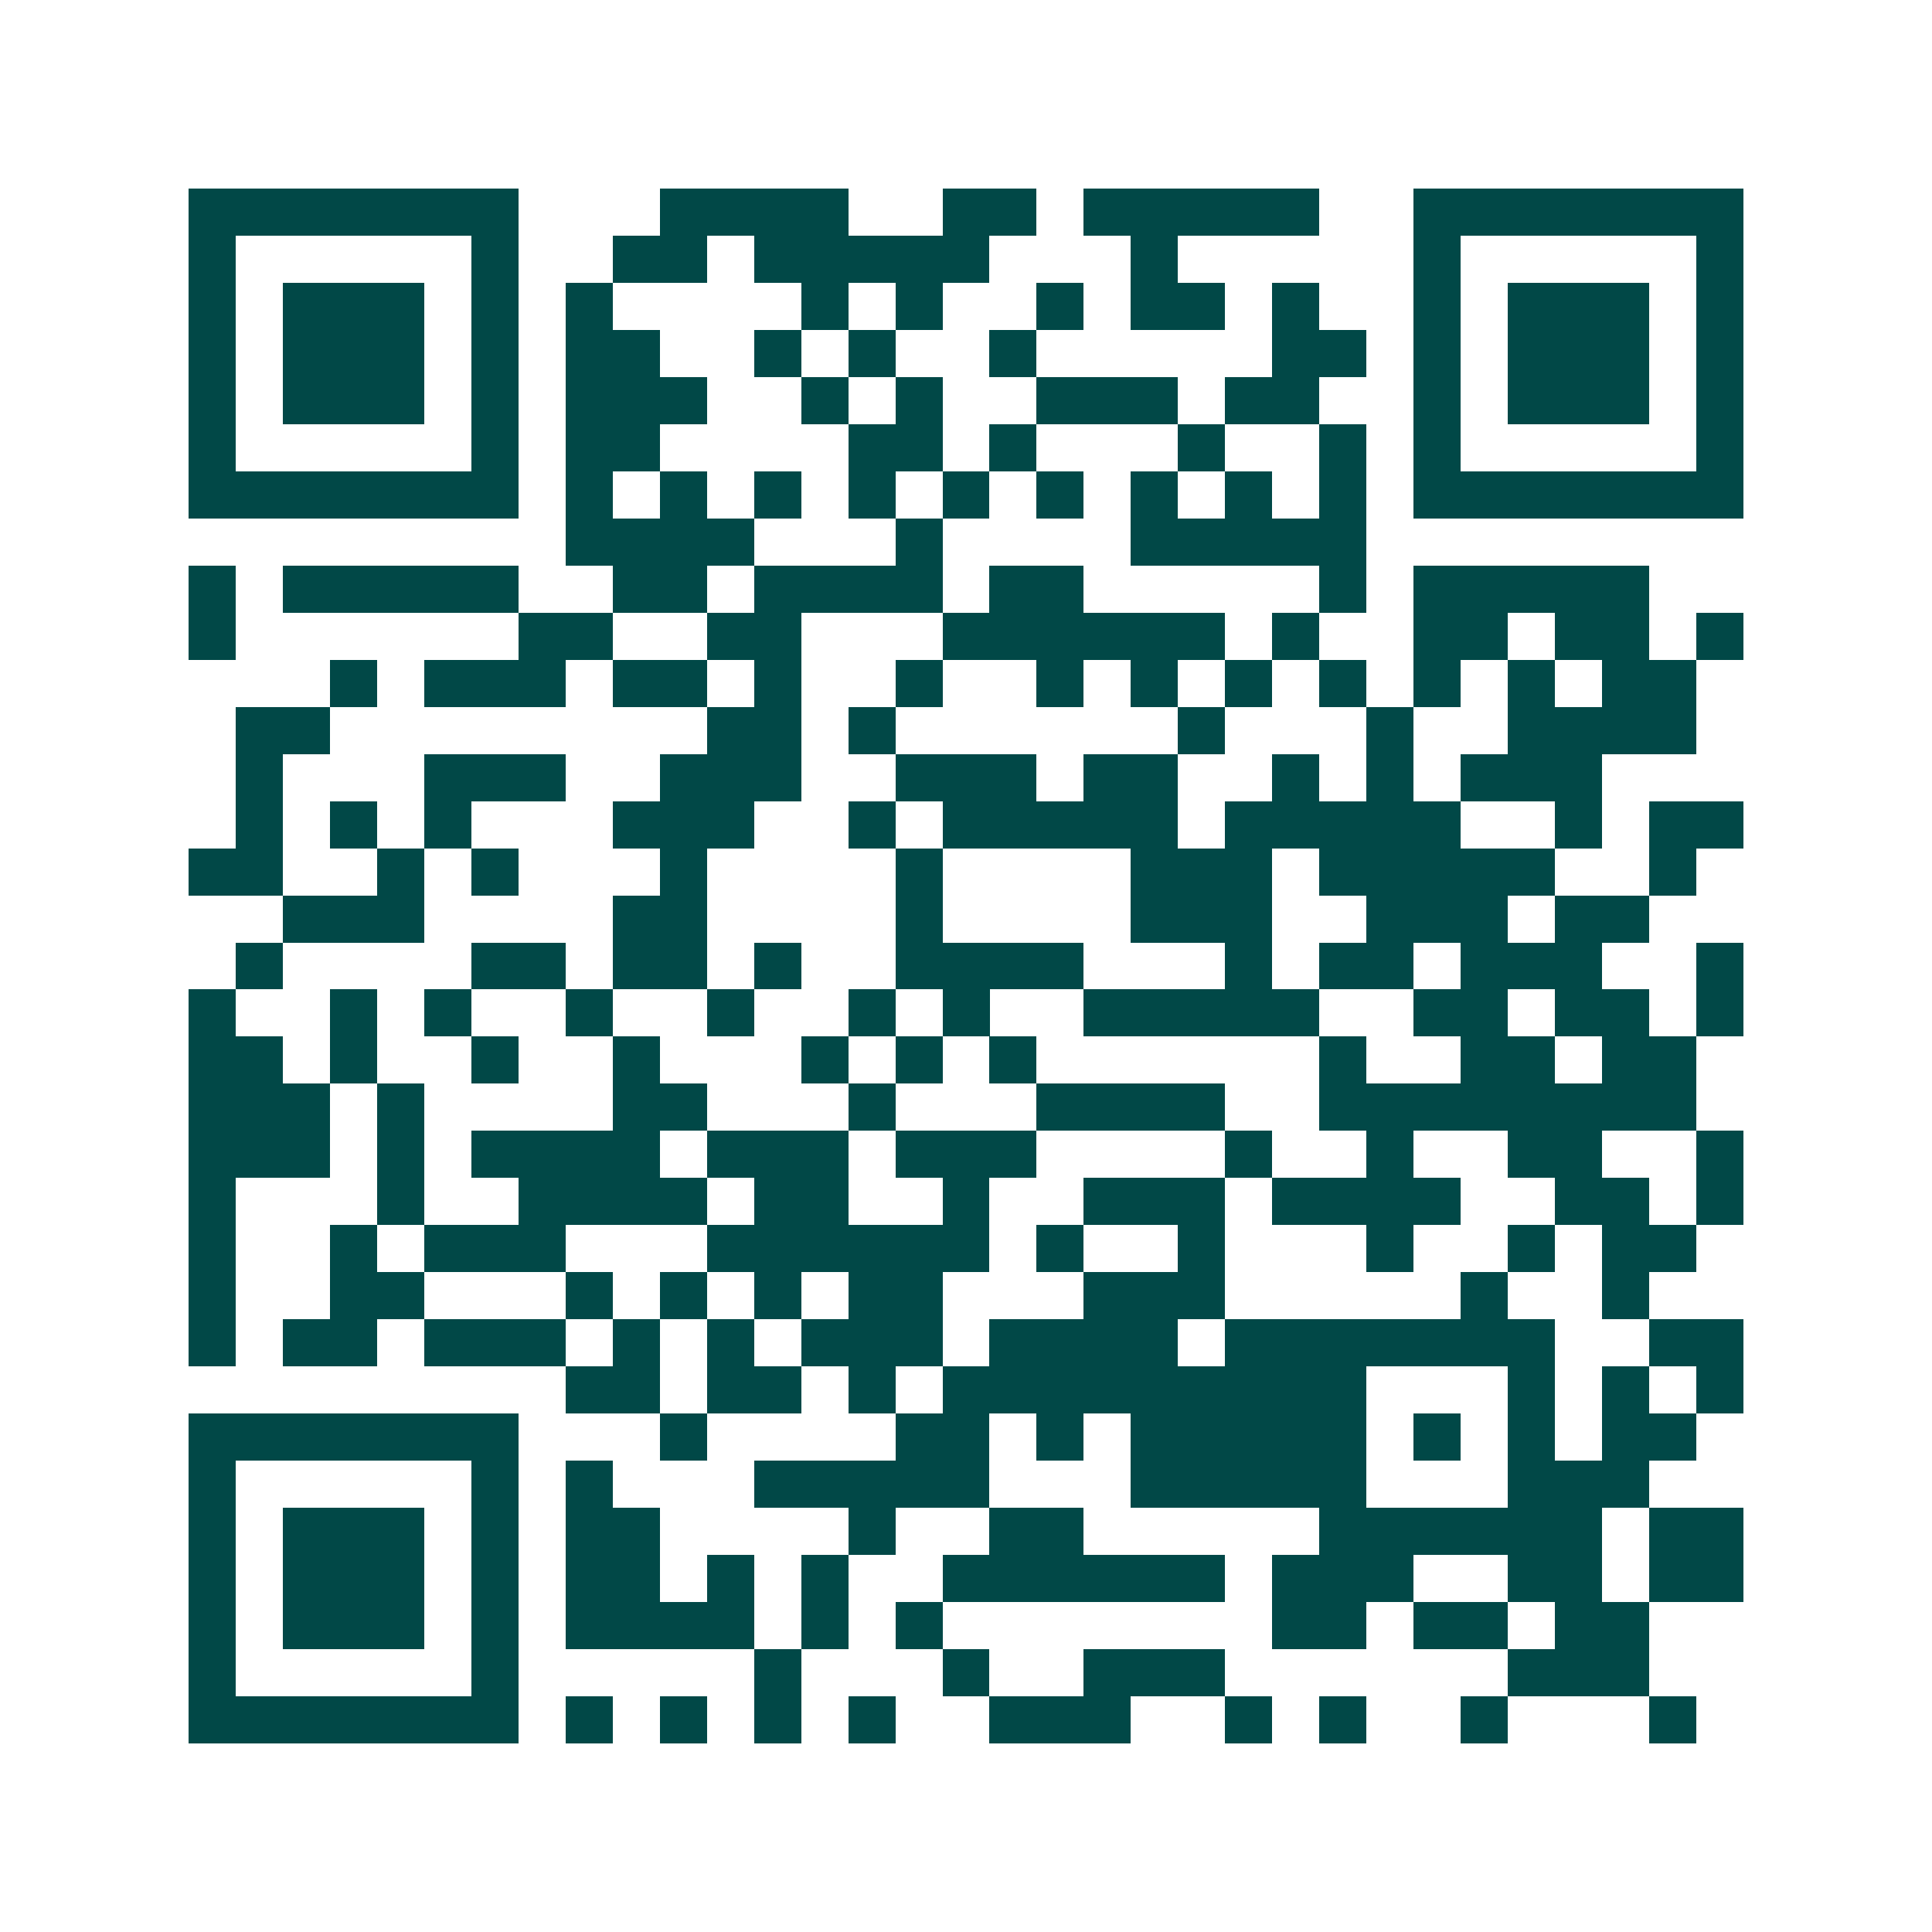 <svg xmlns="http://www.w3.org/2000/svg" width="200" height="200" viewBox="0 0 41 41" shape-rendering="crispEdges"><path fill="#ffffff" d="M0 0h41v41H0z"/><path stroke="#014847" d="M4 4.5h7m3 0h4m2 0h2m1 0h5m2 0h7M4 5.5h1m5 0h1m2 0h2m1 0h5m3 0h1m5 0h1m5 0h1M4 6.5h1m1 0h3m1 0h1m1 0h1m4 0h1m1 0h1m2 0h1m1 0h2m1 0h1m2 0h1m1 0h3m1 0h1M4 7.5h1m1 0h3m1 0h1m1 0h2m2 0h1m1 0h1m2 0h1m5 0h2m1 0h1m1 0h3m1 0h1M4 8.5h1m1 0h3m1 0h1m1 0h3m2 0h1m1 0h1m2 0h3m1 0h2m2 0h1m1 0h3m1 0h1M4 9.5h1m5 0h1m1 0h2m4 0h2m1 0h1m3 0h1m2 0h1m1 0h1m5 0h1M4 10.5h7m1 0h1m1 0h1m1 0h1m1 0h1m1 0h1m1 0h1m1 0h1m1 0h1m1 0h1m1 0h7M12 11.5h4m3 0h1m4 0h5M4 12.5h1m1 0h5m2 0h2m1 0h4m1 0h2m5 0h1m1 0h5M4 13.5h1m6 0h2m2 0h2m3 0h6m1 0h1m2 0h2m1 0h2m1 0h1M7 14.5h1m1 0h3m1 0h2m1 0h1m2 0h1m2 0h1m1 0h1m1 0h1m1 0h1m1 0h1m1 0h1m1 0h2M5 15.5h2m8 0h2m1 0h1m6 0h1m3 0h1m2 0h4M5 16.5h1m3 0h3m2 0h3m2 0h3m1 0h2m2 0h1m1 0h1m1 0h3M5 17.5h1m1 0h1m1 0h1m3 0h3m2 0h1m1 0h5m1 0h5m2 0h1m1 0h2M4 18.5h2m2 0h1m1 0h1m3 0h1m4 0h1m4 0h3m1 0h5m2 0h1M6 19.5h3m4 0h2m4 0h1m4 0h3m2 0h3m1 0h2M5 20.5h1m4 0h2m1 0h2m1 0h1m2 0h4m3 0h1m1 0h2m1 0h3m2 0h1M4 21.5h1m2 0h1m1 0h1m2 0h1m2 0h1m2 0h1m1 0h1m2 0h5m2 0h2m1 0h2m1 0h1M4 22.5h2m1 0h1m2 0h1m2 0h1m3 0h1m1 0h1m1 0h1m6 0h1m2 0h2m1 0h2M4 23.5h3m1 0h1m4 0h2m3 0h1m3 0h4m2 0h8M4 24.5h3m1 0h1m1 0h4m1 0h3m1 0h3m4 0h1m2 0h1m2 0h2m2 0h1M4 25.5h1m3 0h1m2 0h4m1 0h2m2 0h1m2 0h3m1 0h4m2 0h2m1 0h1M4 26.5h1m2 0h1m1 0h3m3 0h6m1 0h1m2 0h1m3 0h1m2 0h1m1 0h2M4 27.5h1m2 0h2m3 0h1m1 0h1m1 0h1m1 0h2m3 0h3m5 0h1m2 0h1M4 28.5h1m1 0h2m1 0h3m1 0h1m1 0h1m1 0h3m1 0h4m1 0h7m2 0h2M12 29.5h2m1 0h2m1 0h1m1 0h9m3 0h1m1 0h1m1 0h1M4 30.5h7m3 0h1m4 0h2m1 0h1m1 0h5m1 0h1m1 0h1m1 0h2M4 31.5h1m5 0h1m1 0h1m3 0h5m3 0h5m3 0h3M4 32.5h1m1 0h3m1 0h1m1 0h2m4 0h1m2 0h2m5 0h6m1 0h2M4 33.5h1m1 0h3m1 0h1m1 0h2m1 0h1m1 0h1m2 0h6m1 0h3m2 0h2m1 0h2M4 34.5h1m1 0h3m1 0h1m1 0h4m1 0h1m1 0h1m7 0h2m1 0h2m1 0h2M4 35.5h1m5 0h1m5 0h1m3 0h1m2 0h3m6 0h3M4 36.5h7m1 0h1m1 0h1m1 0h1m1 0h1m2 0h3m2 0h1m1 0h1m2 0h1m3 0h1"/></svg>
